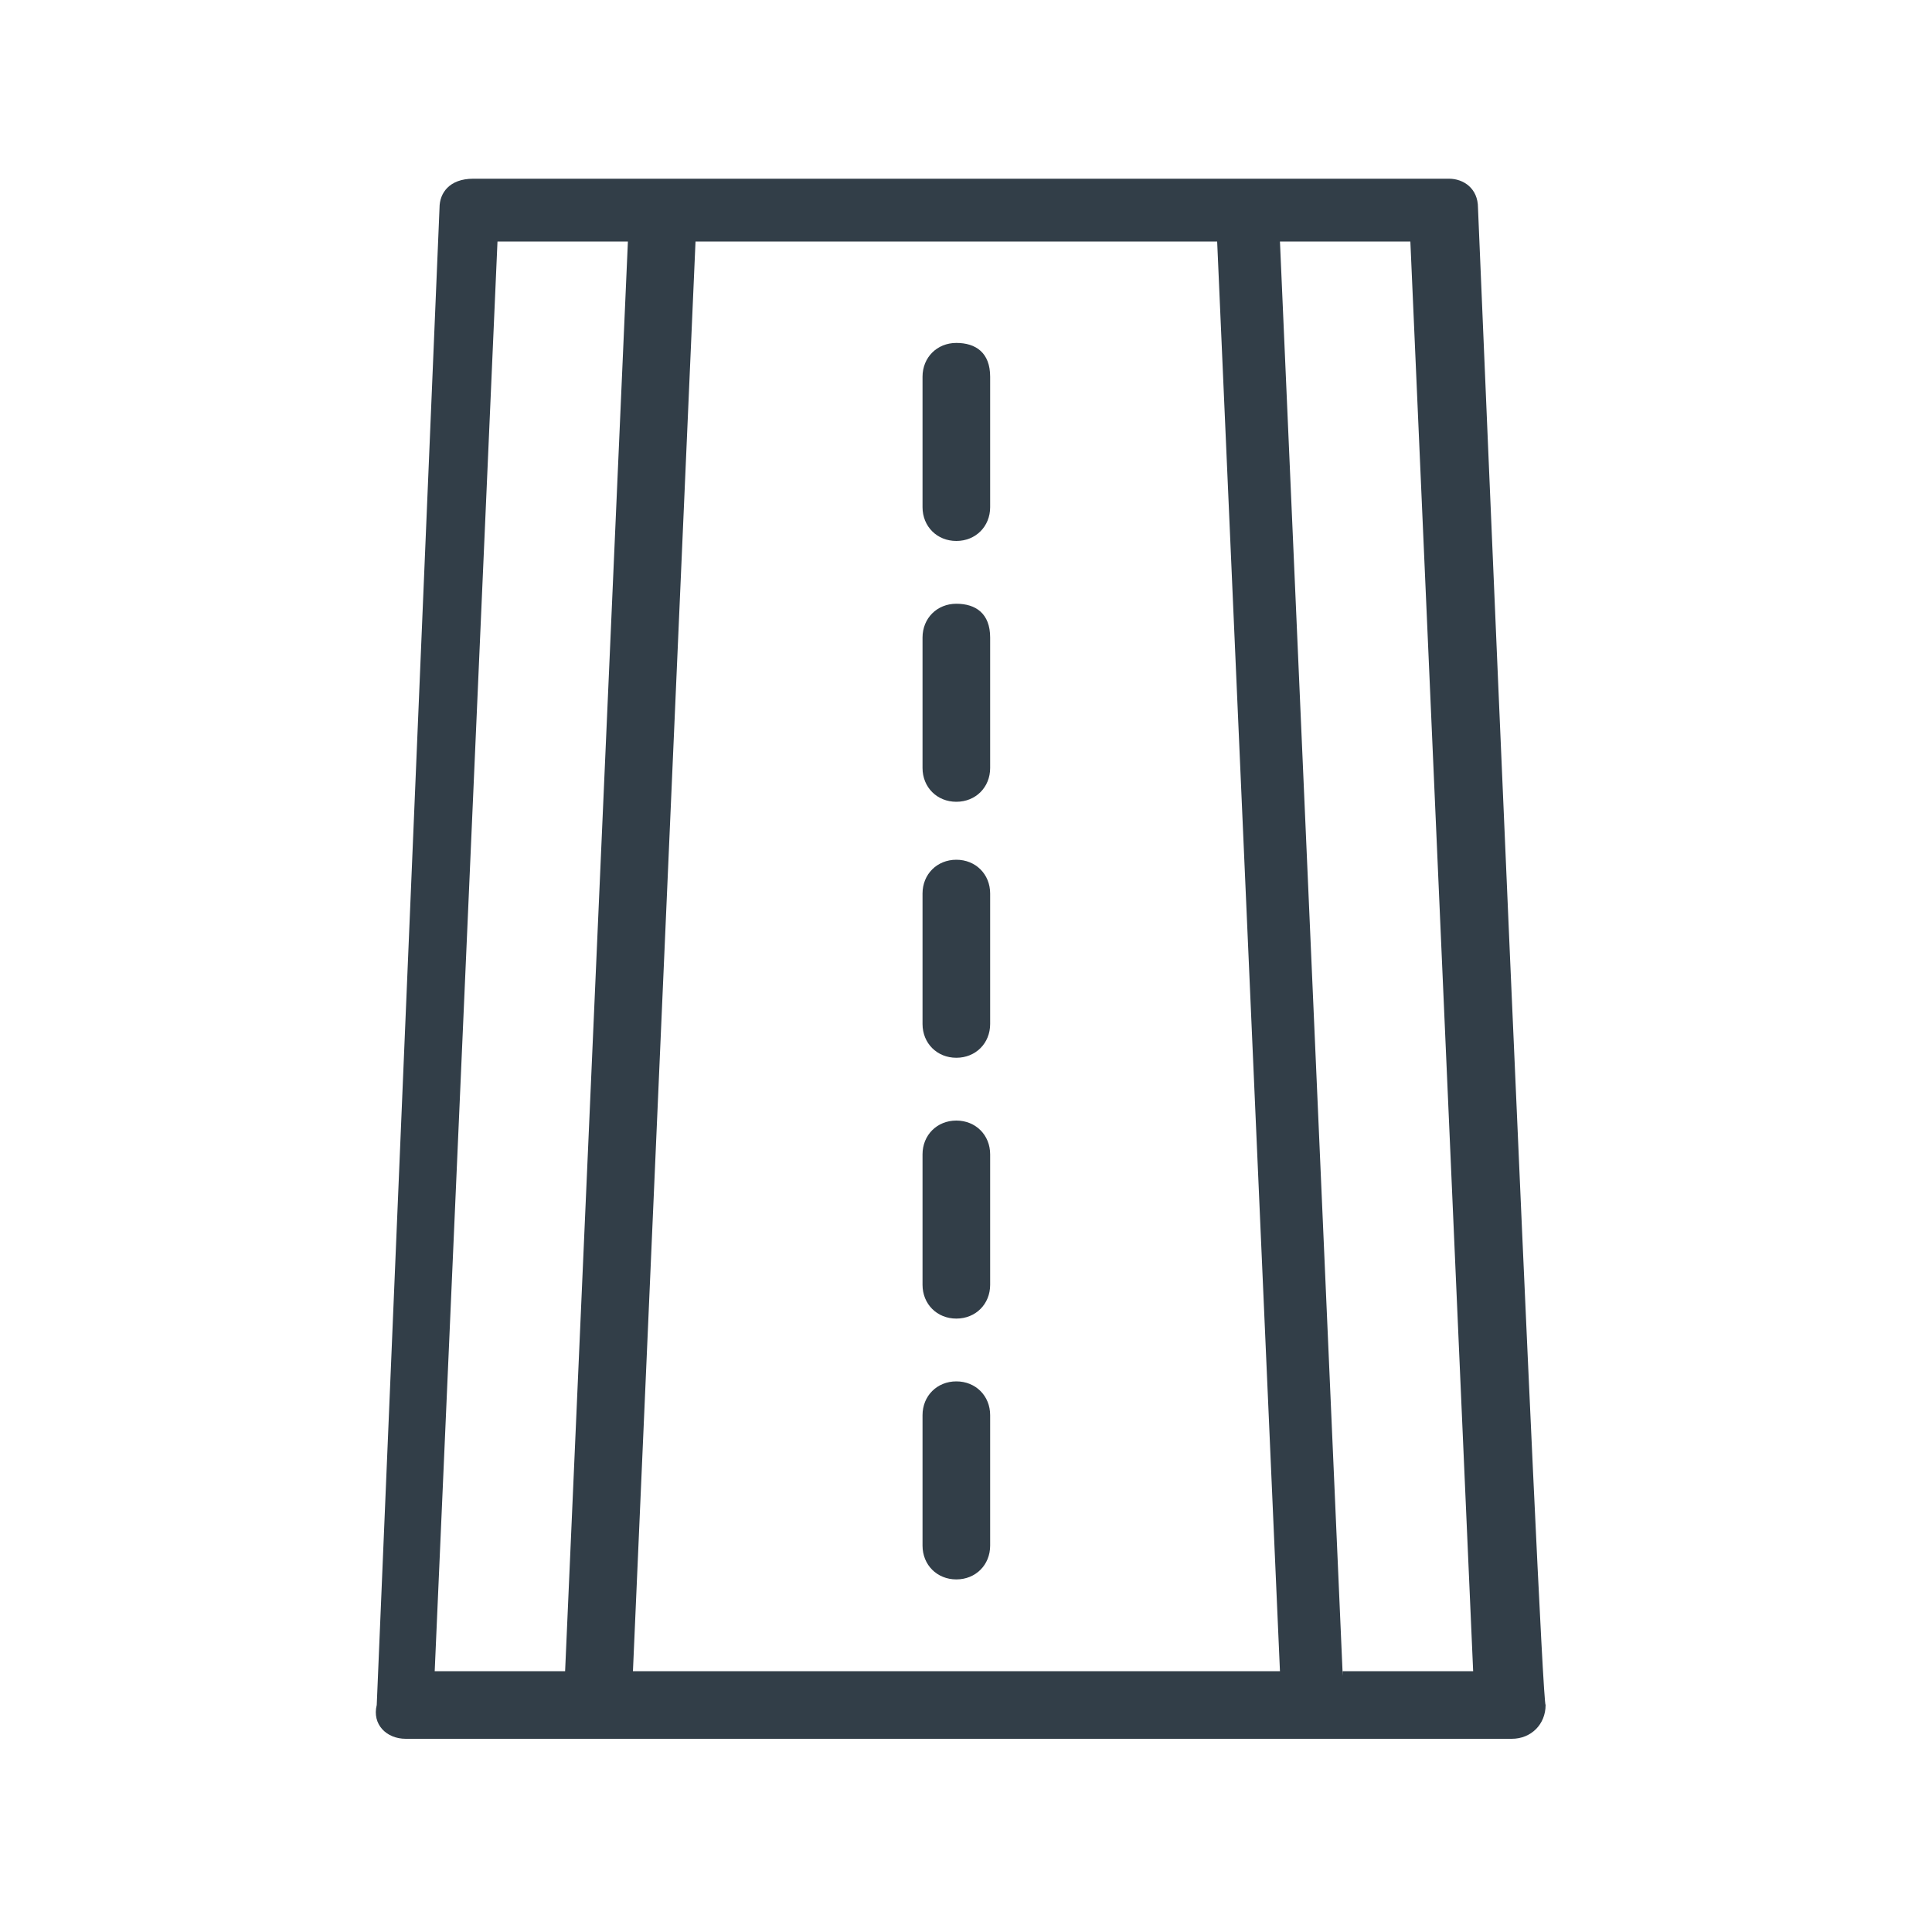 <?xml version="1.0" encoding="UTF-8"?> <svg xmlns="http://www.w3.org/2000/svg" xmlns:xlink="http://www.w3.org/1999/xlink" version="1.1" id="Layer_1" x="0px" y="0px" viewBox="0 0 40 40" style="enable-background:new 0 0 40 40;" xml:space="preserve"> <style type="text/css"> .st0{fill:#323E48;} </style> <g> <g id="B257__x2C_Car__x2C_Road__x2C_Sign"> <g> <path class="st0" d="M30.6,4.3c0-0.4-0.3-0.6-0.6-0.6c-2.6,0-18,0-20.2,0C9.3,3.7,9.1,4,9.1,4.3l-1.3,31C7.7,35.7,8,36,8.4,36 c1.2,0,21.6,0,22.9,0c0.4,0,0.7-0.3,0.7-0.7C31.9,35.3,30.6,4.3,30.6,4.3z M10.3,5H13l-1.3,29.6H9L10.3,5z M13.1,34.7L14.4,5 h10.8l1.3,29.6H13.1z M27.8,34.7L26.5,5h2.7l1.3,29.6H27.8z"></path> <path class="st0" d="M19.8,7.1c-0.4,0-0.7,0.3-0.7,0.7v2.7c0,0.4,0.3,0.7,0.7,0.7c0.4,0,0.7-0.3,0.7-0.7V7.8 C20.5,7.3,20.2,7.1,19.8,7.1z"></path> <path class="st0" d="M19.8,12.5c-0.4,0-0.7,0.3-0.7,0.7v2.7c0,0.4,0.3,0.7,0.7,0.7c0.4,0,0.7-0.3,0.7-0.7v-2.7 C20.5,12.7,20.2,12.5,19.8,12.5z"></path> <path class="st0" d="M19.8,17.8c-0.4,0-0.7,0.3-0.7,0.7v2.7c0,0.4,0.3,0.7,0.7,0.7c0.4,0,0.7-0.3,0.7-0.7v-2.7 C20.5,18.1,20.2,17.8,19.8,17.8z"></path> <path class="st0" d="M19.8,23.2c-0.4,0-0.7,0.3-0.7,0.7v2.7c0,0.4,0.3,0.7,0.7,0.7c0.4,0,0.7-0.3,0.7-0.7v-2.7 C20.5,23.5,20.2,23.2,19.8,23.2z"></path> <path class="st0" d="M19.8,28.6c-0.4,0-0.7,0.3-0.7,0.7V32c0,0.4,0.3,0.7,0.7,0.7c0.4,0,0.7-0.3,0.7-0.7v-2.7 C20.5,28.9,20.2,28.6,19.8,28.6z"></path> </g> </g> <g id="Layer_1_00000142143604256638734570000007950787930229862277_"> </g> </g> </svg> 